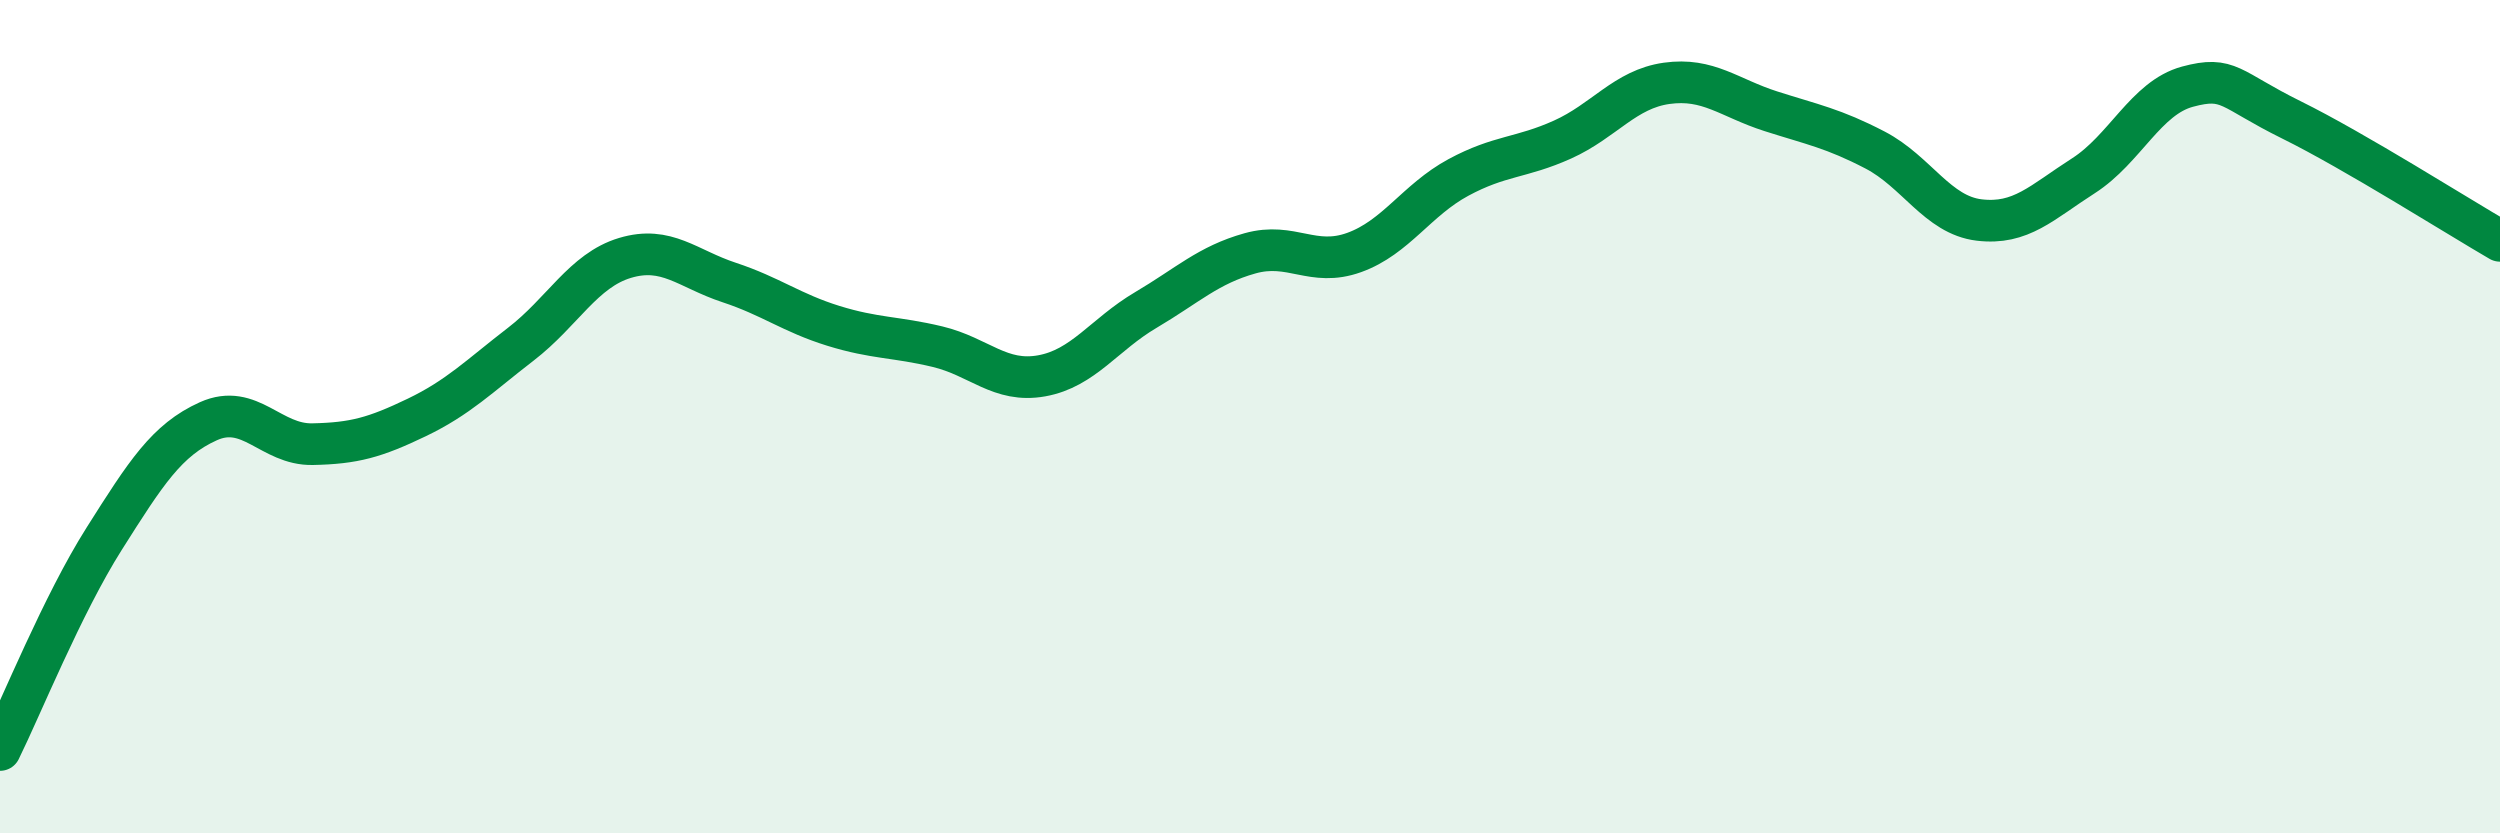 
    <svg width="60" height="20" viewBox="0 0 60 20" xmlns="http://www.w3.org/2000/svg">
      <path
        d="M 0,18 C 0.5,16.99 1.5,14.51 2.5,12.93 C 3.5,11.35 4,10.56 5,10.11 C 6,9.66 6.5,10.68 7.5,10.66 C 8.5,10.64 9,10.5 10,10.02 C 11,9.54 11.5,9.03 12.5,8.26 C 13.5,7.49 14,6.49 15,6.19 C 16,5.89 16.5,6.45 17.5,6.78 C 18.5,7.11 19,7.51 20,7.82 C 21,8.13 21.5,8.08 22.5,8.32 C 23.5,8.56 24,9.2 25,9.02 C 26,8.84 26.5,8.03 27.5,7.44 C 28.5,6.85 29,6.36 30,6.08 C 31,5.8 31.5,6.42 32.5,6.06 C 33.5,5.7 34,4.8 35,4.26 C 36,3.72 36.5,3.8 37.5,3.35 C 38.5,2.9 39,2.14 40,2 C 41,1.86 41.5,2.35 42.5,2.67 C 43.5,2.99 44,3.08 45,3.6 C 46,4.12 46.5,5.16 47.5,5.28 C 48.5,5.4 49,4.86 50,4.22 C 51,3.58 51.5,2.35 52.5,2.08 C 53.5,1.81 53.5,2.14 55,2.88 C 56.5,3.62 59,5.2 60,5.78L60 20L0 20Z"
        fill="#008740"
        opacity="0.1"
        stroke-linecap="round"
        stroke-linejoin="round"
      />
      <path
        d="M 0,18 C 0.5,16.99 1.5,14.51 2.5,12.93 C 3.5,11.35 4,10.56 5,10.11 C 6,9.66 6.5,10.68 7.5,10.66 C 8.5,10.64 9,10.5 10,10.02 C 11,9.54 11.5,9.03 12.5,8.26 C 13.5,7.49 14,6.49 15,6.19 C 16,5.89 16.5,6.45 17.5,6.78 C 18.5,7.11 19,7.51 20,7.82 C 21,8.13 21.5,8.08 22.5,8.32 C 23.5,8.56 24,9.2 25,9.02 C 26,8.84 26.5,8.03 27.5,7.44 C 28.5,6.85 29,6.36 30,6.08 C 31,5.8 31.5,6.42 32.5,6.06 C 33.5,5.7 34,4.8 35,4.26 C 36,3.72 36.5,3.8 37.5,3.35 C 38.5,2.9 39,2.14 40,2 C 41,1.86 41.5,2.35 42.5,2.67 C 43.5,2.99 44,3.08 45,3.6 C 46,4.12 46.5,5.16 47.5,5.28 C 48.5,5.4 49,4.86 50,4.22 C 51,3.58 51.5,2.35 52.5,2.08 C 53.5,1.81 53.5,2.14 55,2.88 C 56.5,3.62 59,5.2 60,5.78"
        stroke="#008740"
        stroke-width="1"
        fill="none"
        stroke-linecap="round"
        stroke-linejoin="round"
      />
    </svg>
  